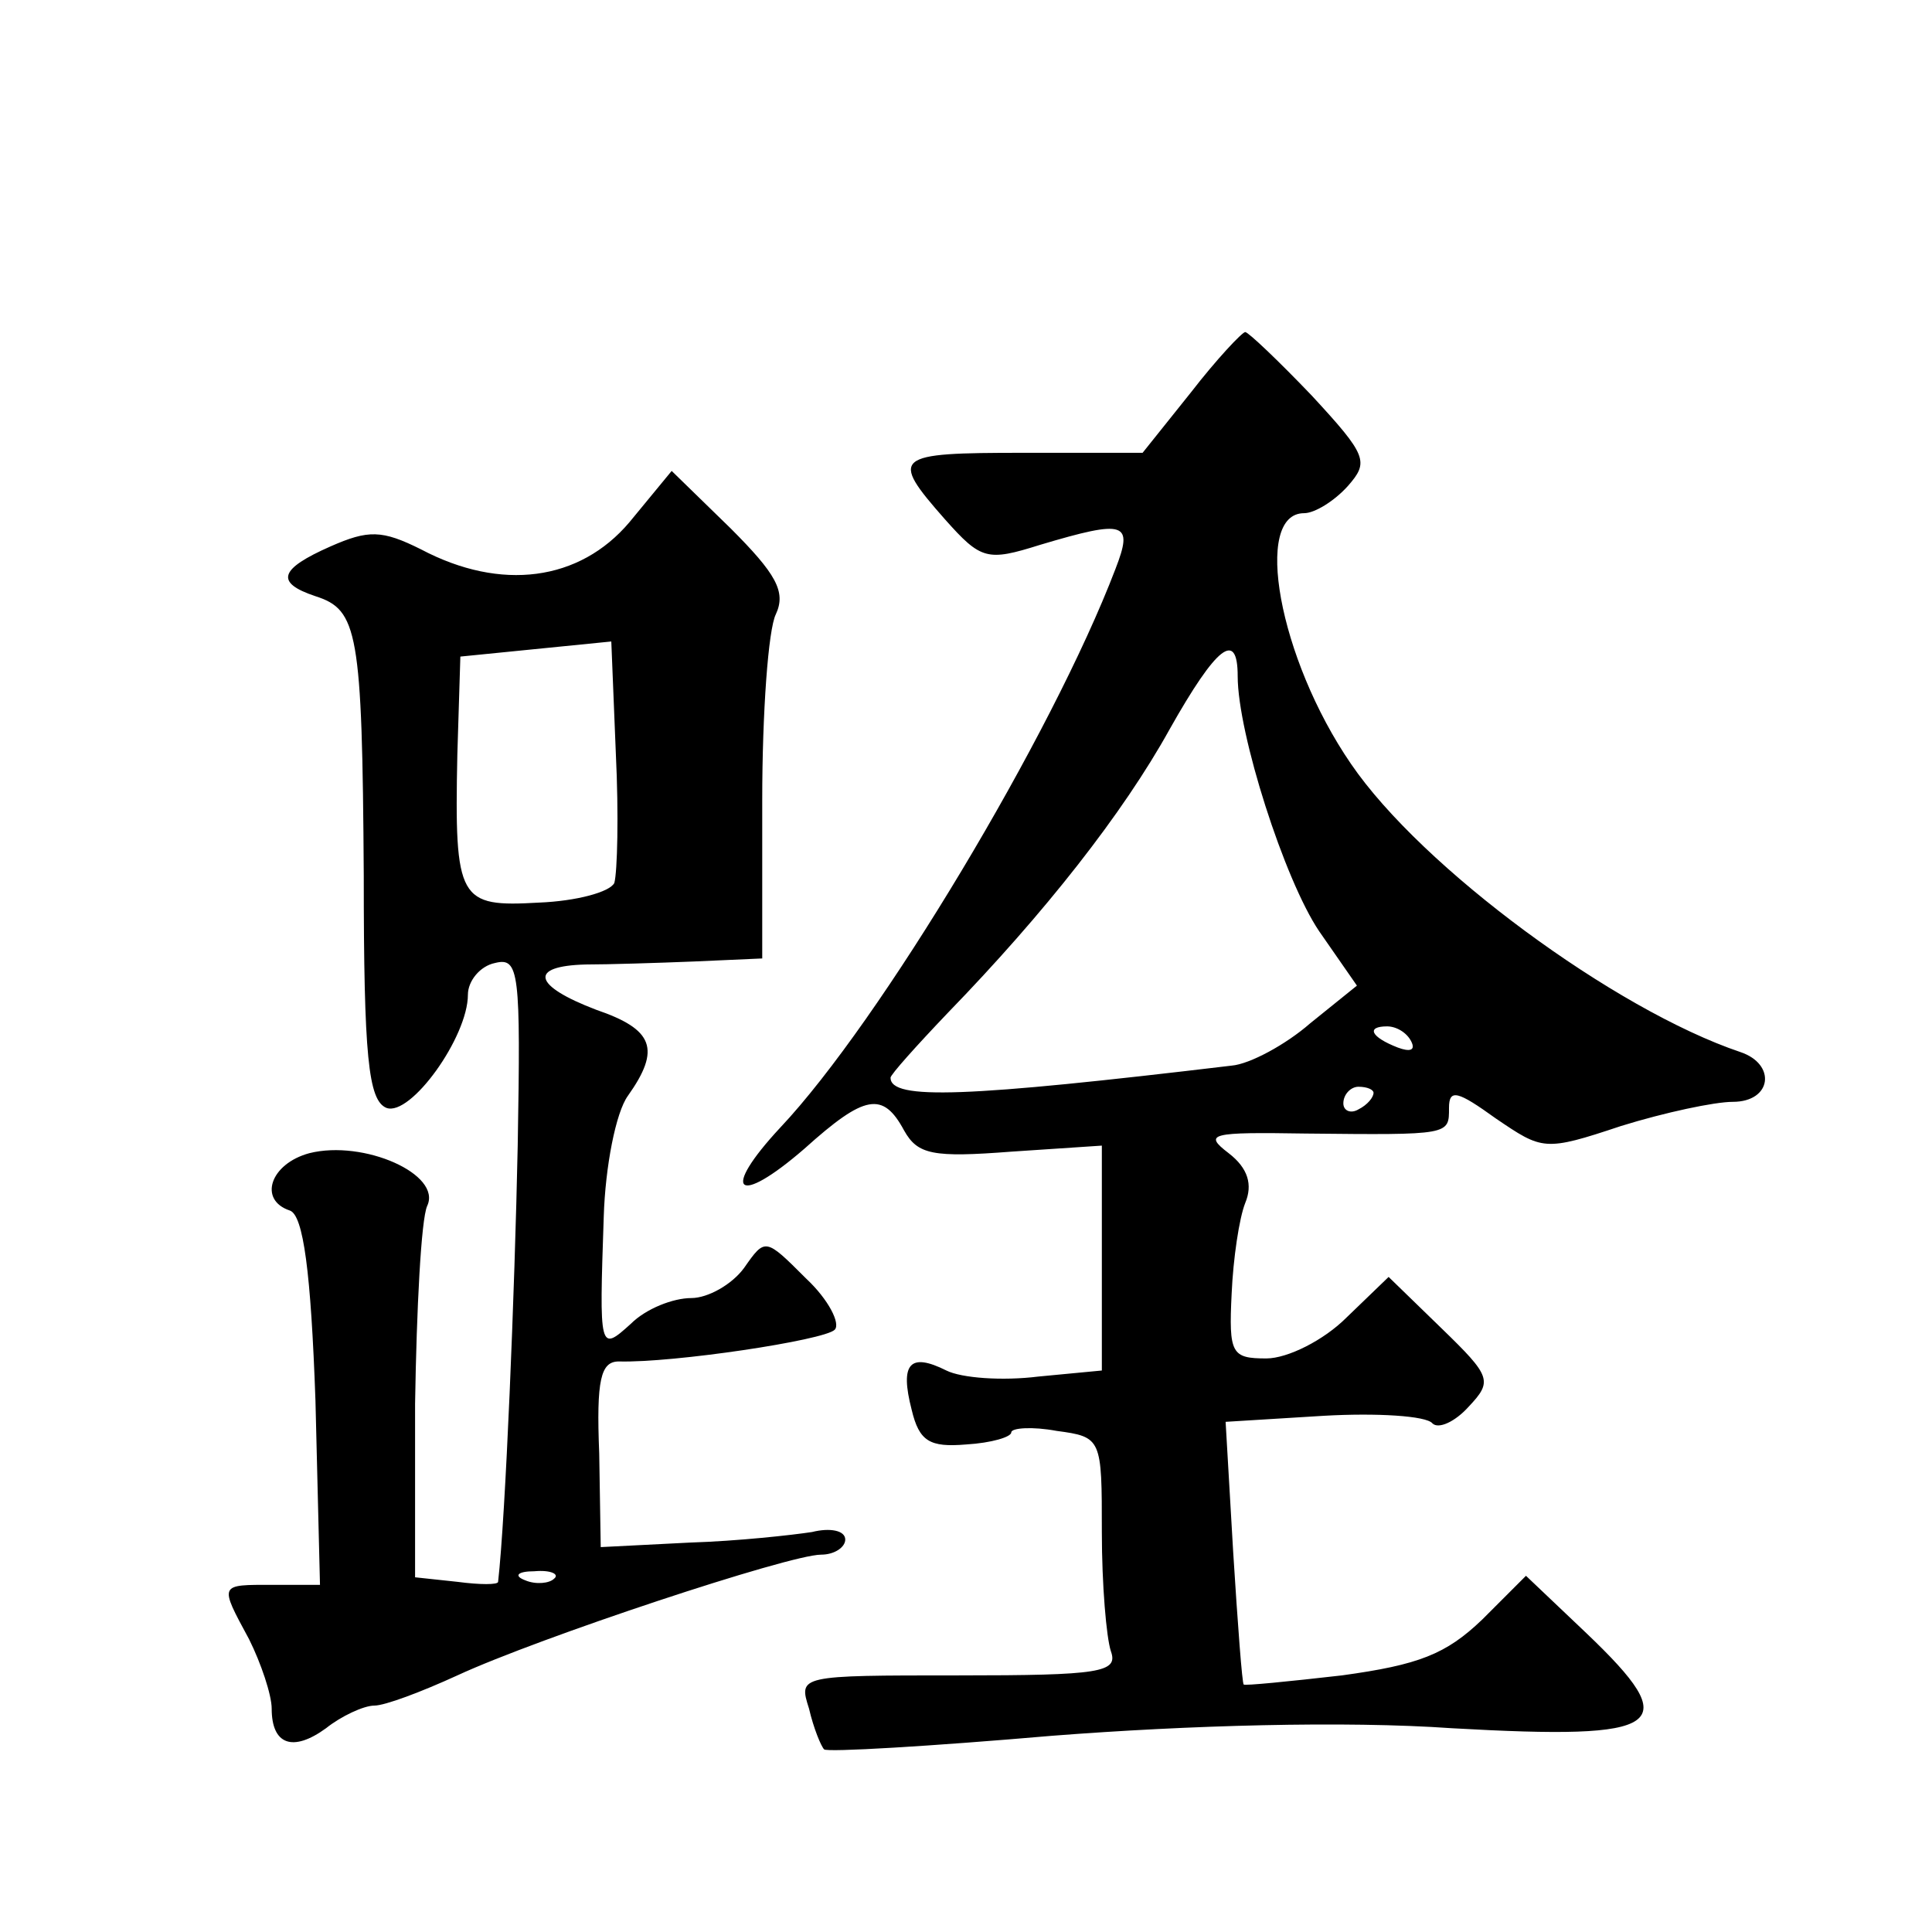 <?xml version="1.0" standalone="no"?>
<!DOCTYPE svg PUBLIC "-//W3C//DTD SVG 20010904//EN"
 "http://www.w3.org/TR/2001/REC-SVG-20010904/DTD/svg10.dtd">
<svg version="1.0" xmlns="http://www.w3.org/2000/svg"
 width="128pt" height="128pt" viewBox="0 0 128 128"
 preserveAspectRatio="xMidYMid meet">
<g transform="translate(0,128) scale(0.1,-0.1)"
fill="#0" stroke="none">
<path d="M789 1020 l-32 -40 -79 0 c-86 0 -89 -2 -52 -44 24 -27 28 -28 63 -17
57 17 62 15 50 -16 -42 -110 -156 -300 -222 -370 -40 -43 -29 -53 16 -14 40 36
52 38 66 12 9 -16 19 -18 71 -14 l60 4 0 -74 0 -75 -42 -4 c-24 -3 -51 -1 -61 4
-24 12 -31 5 -23 -26 5 -21 12 -25 36 -23 17 1 30 5 30 8 0 3 14 4 30 1 30 -4 30
-5 30 -67 0 -35 3 -70 6 -79 5 -14 -7 -16 -101 -16 -106 0 -106 0 -99 -22 3 -13
8 -25 10 -27 2 -2 70 2 151 9 90 7 194 10 265 5 142 -8 154 1 89 63 l-40 38 -29
-29 c-24 -23 -42 -30 -93 -37 -35 -4 -65 -7 -65 -6 -1 0 -4 40 -7 88 l-5 86 65
4 c35 2 68 0 72 -5 4 -4 15 1 24 11 16 17 15 20 -18 52 l-35 34 -28 -27 c-15 -15
-39 -27 -53 -27 -23 0 -25 3 -23 43 1 23 5 50 9 60 5 12 2 23 -11 33 -17 13 -12
14 51 13 96 -1 95 -1 95 17 0 13 6 11 31 -7 31 -21 32 -22 83 -5 29 9 62 16 74
16 26 0 29 25 5 33 -83 28 -211 122 -258 191 -48 70 -65 166 -31 166 7 0 20 8 29
18 14 16 13 20 -24 60 -22 23 -42 42 -44 42 -2 0 -19 -18 -36 -40z m31 -188 c0
-38 31 -135 54 -169 l25 -36 -31 -25 c-16 -14 -40 -27 -52 -28 -176 -21 -226 -23
-226 -8 0 2 17 21 38 43 64 66 116 132 147 188 31 55 45 66 45 35z m115 -242 c3
-6 -1 -7 -9 -4 -18 7 -21 14 -7 14 6 0 13 -4 16 -10z m-25 -34 c0 -3 -4 -8 -10
-11 -5 -3 -10 -1 -10 4 0 6 5 11 10 11 6 0 10 -2 10 -4z M417 934 c-33 -39 -85
-46 -138 -18 -26 13 -35 13 -60 2 -34 -15 -37 -24 -10 -33 28 -9 31 -23 32 -185
0 -120 3 -149 15 -154 16 -6 54 47 54 75 0 9 8 19 18 21 16 4 17 -6 15 -121 -2
-97 -8 -245 -13 -289 0 -2 -12 -2 -27 0 l-28 3 0 115 c1 63 4 122 8 131 10 21 -42
44 -78 35 -26 -7 -34 -31 -13 -38 9 -3 14 -41 17 -126 l3 -122 -31 0 c-36 0 -36
1 -16 -36 8 -16 15 -37 15 -46 0 -24 14 -29 36 -13 10 8 25 15 32 15 7 0 31 9 55
20 54 25 220 80 241 80 9 0 16 5 16 10 0 6 -10 8 -22 5 -13 -2 -49 -6 -81 -7 l-59
-3 -1 62 c-2 49 1 61 13 61 36 -1 136 14 143 21 4 4 -4 20 -19 34 -27 27 -27 27
-41 7 -8 -11 -24 -20 -35 -20 -12 0 -30 -7 -40 -17 -21 -19 -21 -18 -18 71 1 33
8 69 16 80 22 31 17 44 -21 57 -42 16 -45 29 -7 30 15 0 47 1 72 2 l45 2 0 105
c0 58 4 113 9 123 7 15 0 27 -30 57 l-39 38 -28 -34z m-10 -239 c-3 -6 -25 -12
-50 -13 -53 -3 -56 1 -54 98 l2 65 50 5 50 5 3 -74 c2 -41 1 -79 -1 -86z m-40 -461
c-3 -3 -12 -4 -19 -1 -8 3 -5 6 6 6 11 1 17 -2 13 -5z"/>
</g>
</svg>
